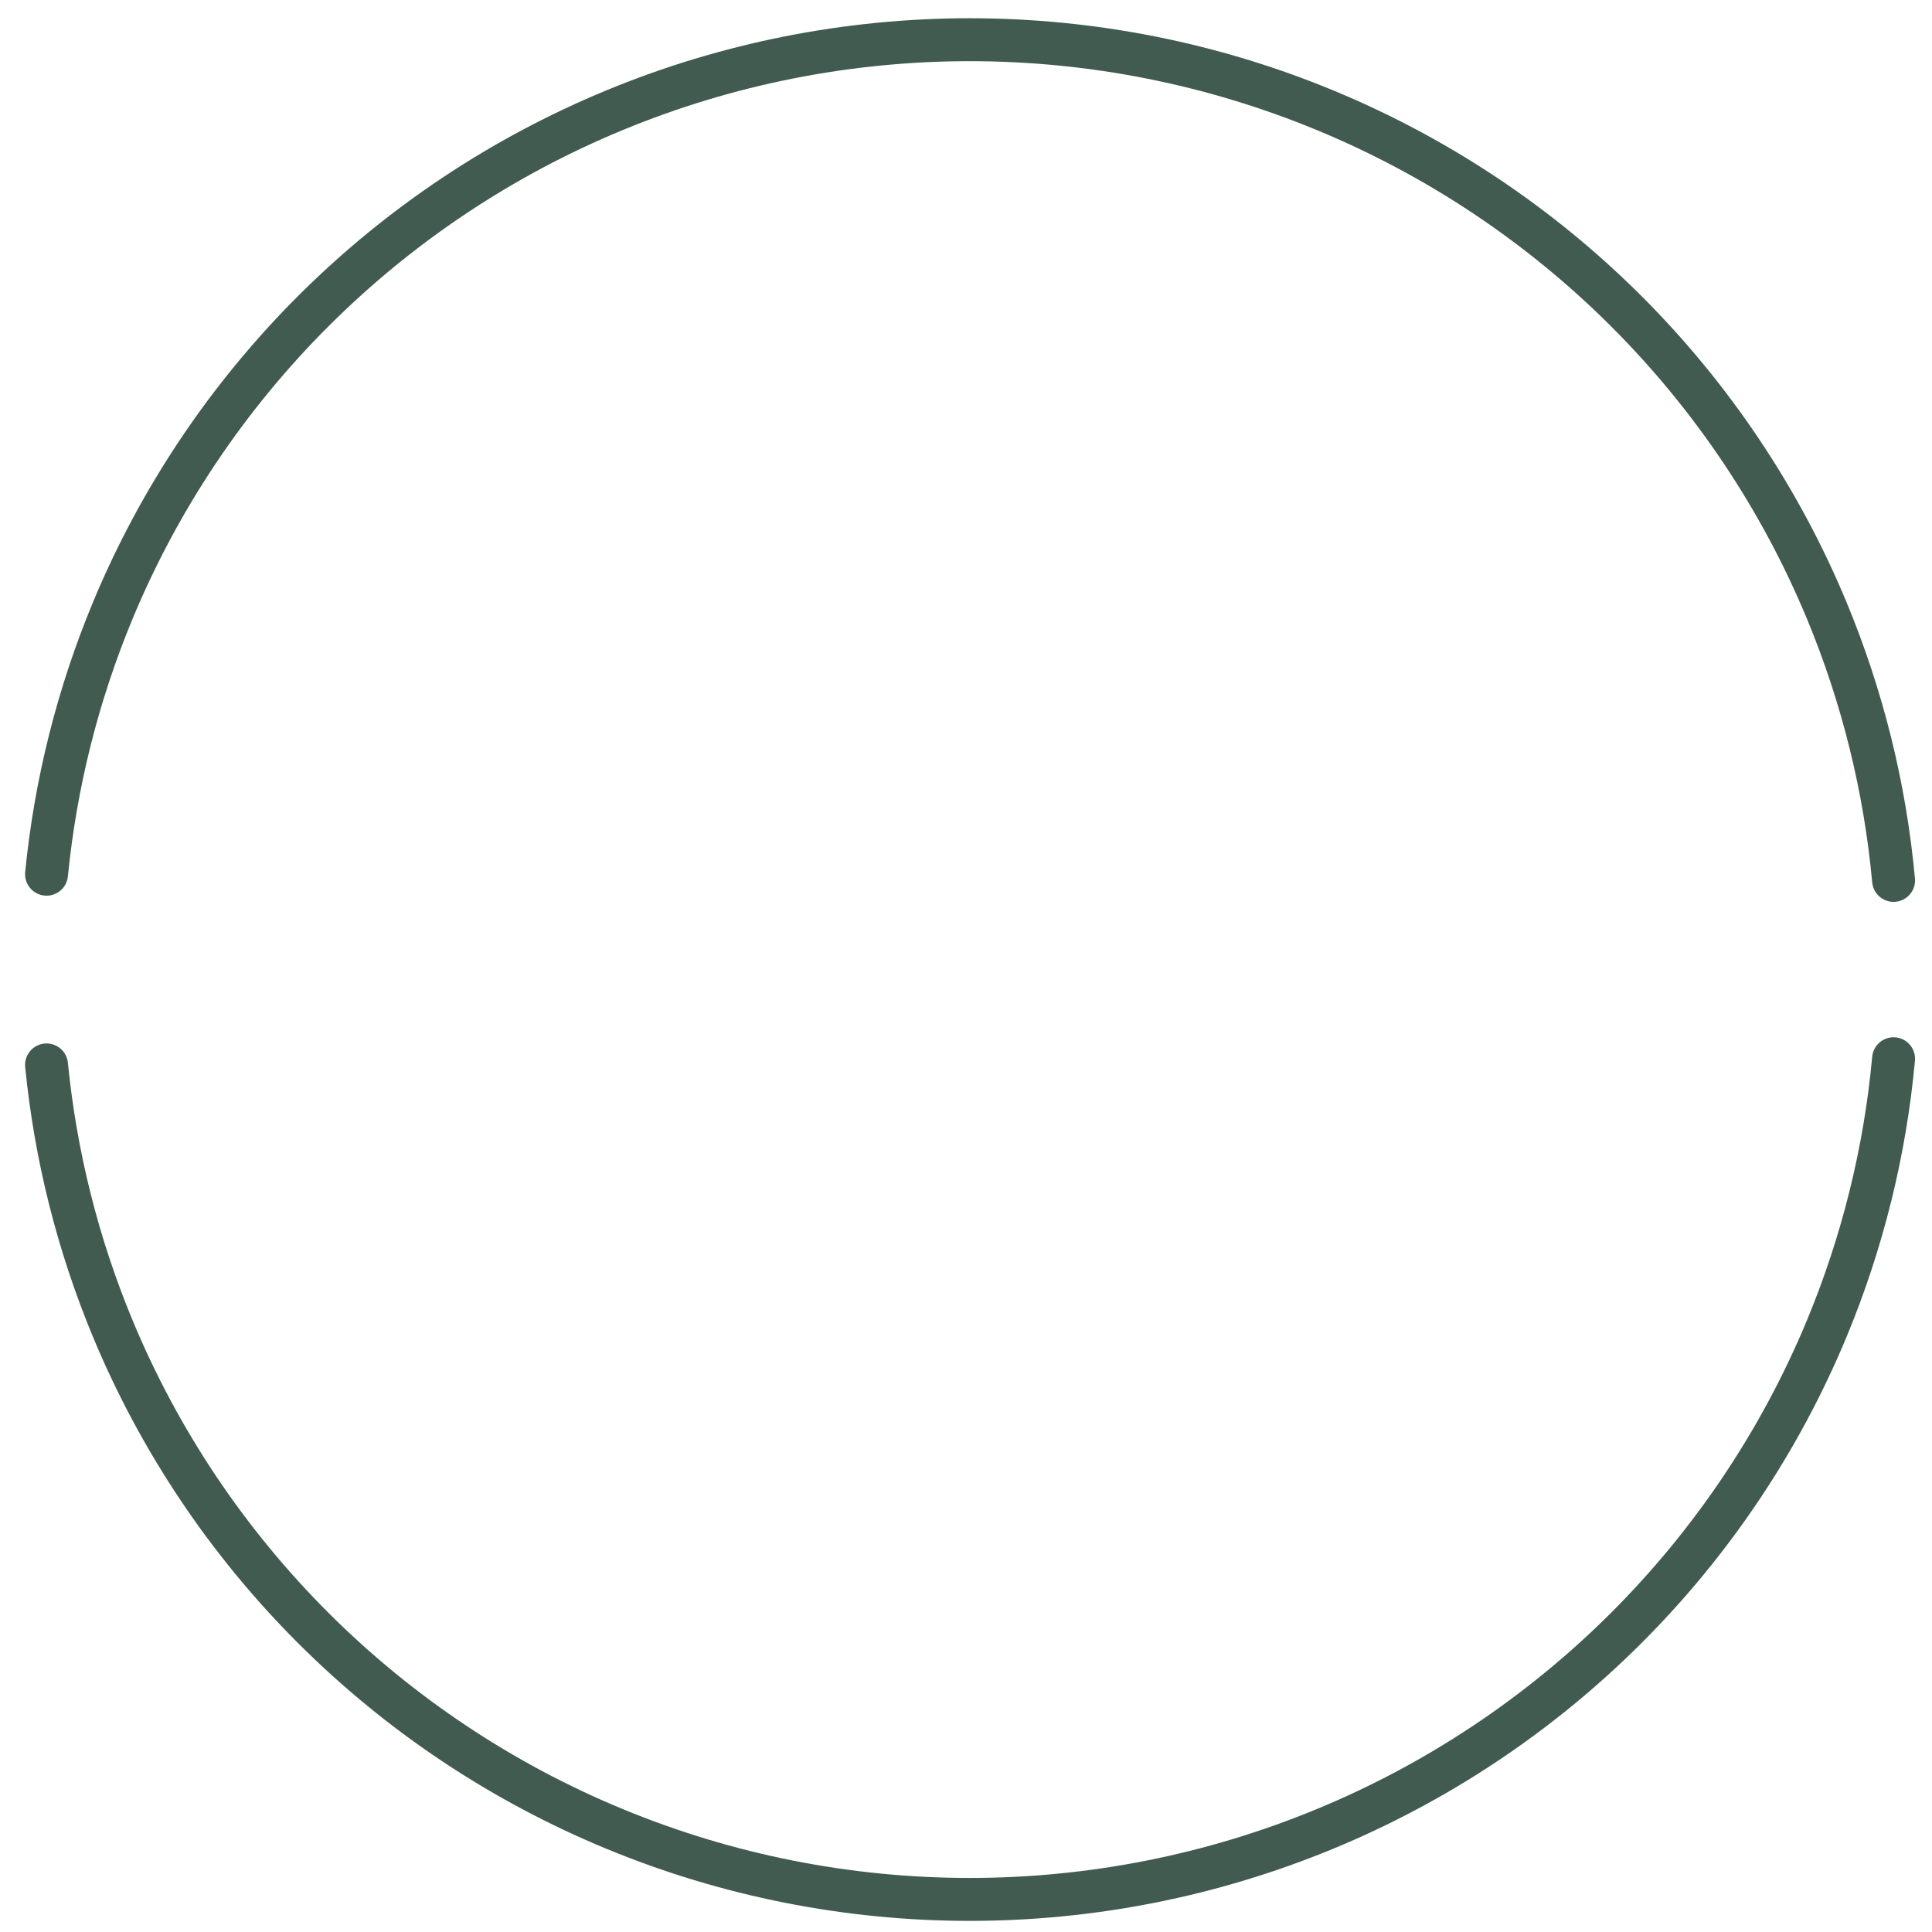 <?xml version="1.0" encoding="UTF-8"?> <svg xmlns="http://www.w3.org/2000/svg" width="45" height="45" viewBox="0 0 45 45" fill="none"><path d="M1.084 20.362C1.292 18.256 1.81 16.187 2.625 14.224C3.711 11.61 5.303 9.235 7.309 7.235C9.315 5.234 11.697 3.647 14.319 2.565C16.94 1.482 19.75 0.925 22.587 0.925C25.425 0.925 28.235 1.482 30.856 2.565C33.477 3.647 35.859 5.234 37.866 7.235C39.872 9.235 41.464 11.61 42.55 14.224C43.383 16.232 43.907 18.35 44.105 20.506" stroke="#415B50" stroke-linecap="round"></path><path d="M1.084 24.804C1.292 26.91 1.81 28.979 2.625 30.942C3.711 33.556 5.303 35.931 7.309 37.931C9.315 39.932 11.697 41.519 14.319 42.601C16.94 43.684 19.75 44.241 22.587 44.241C25.425 44.241 28.235 43.684 30.856 42.601C33.477 41.519 35.859 39.932 37.866 37.931C39.872 35.931 41.464 33.556 42.55 30.942C43.383 28.934 43.907 26.816 44.105 24.66" stroke="#415B50" stroke-linecap="round"></path></svg> 
